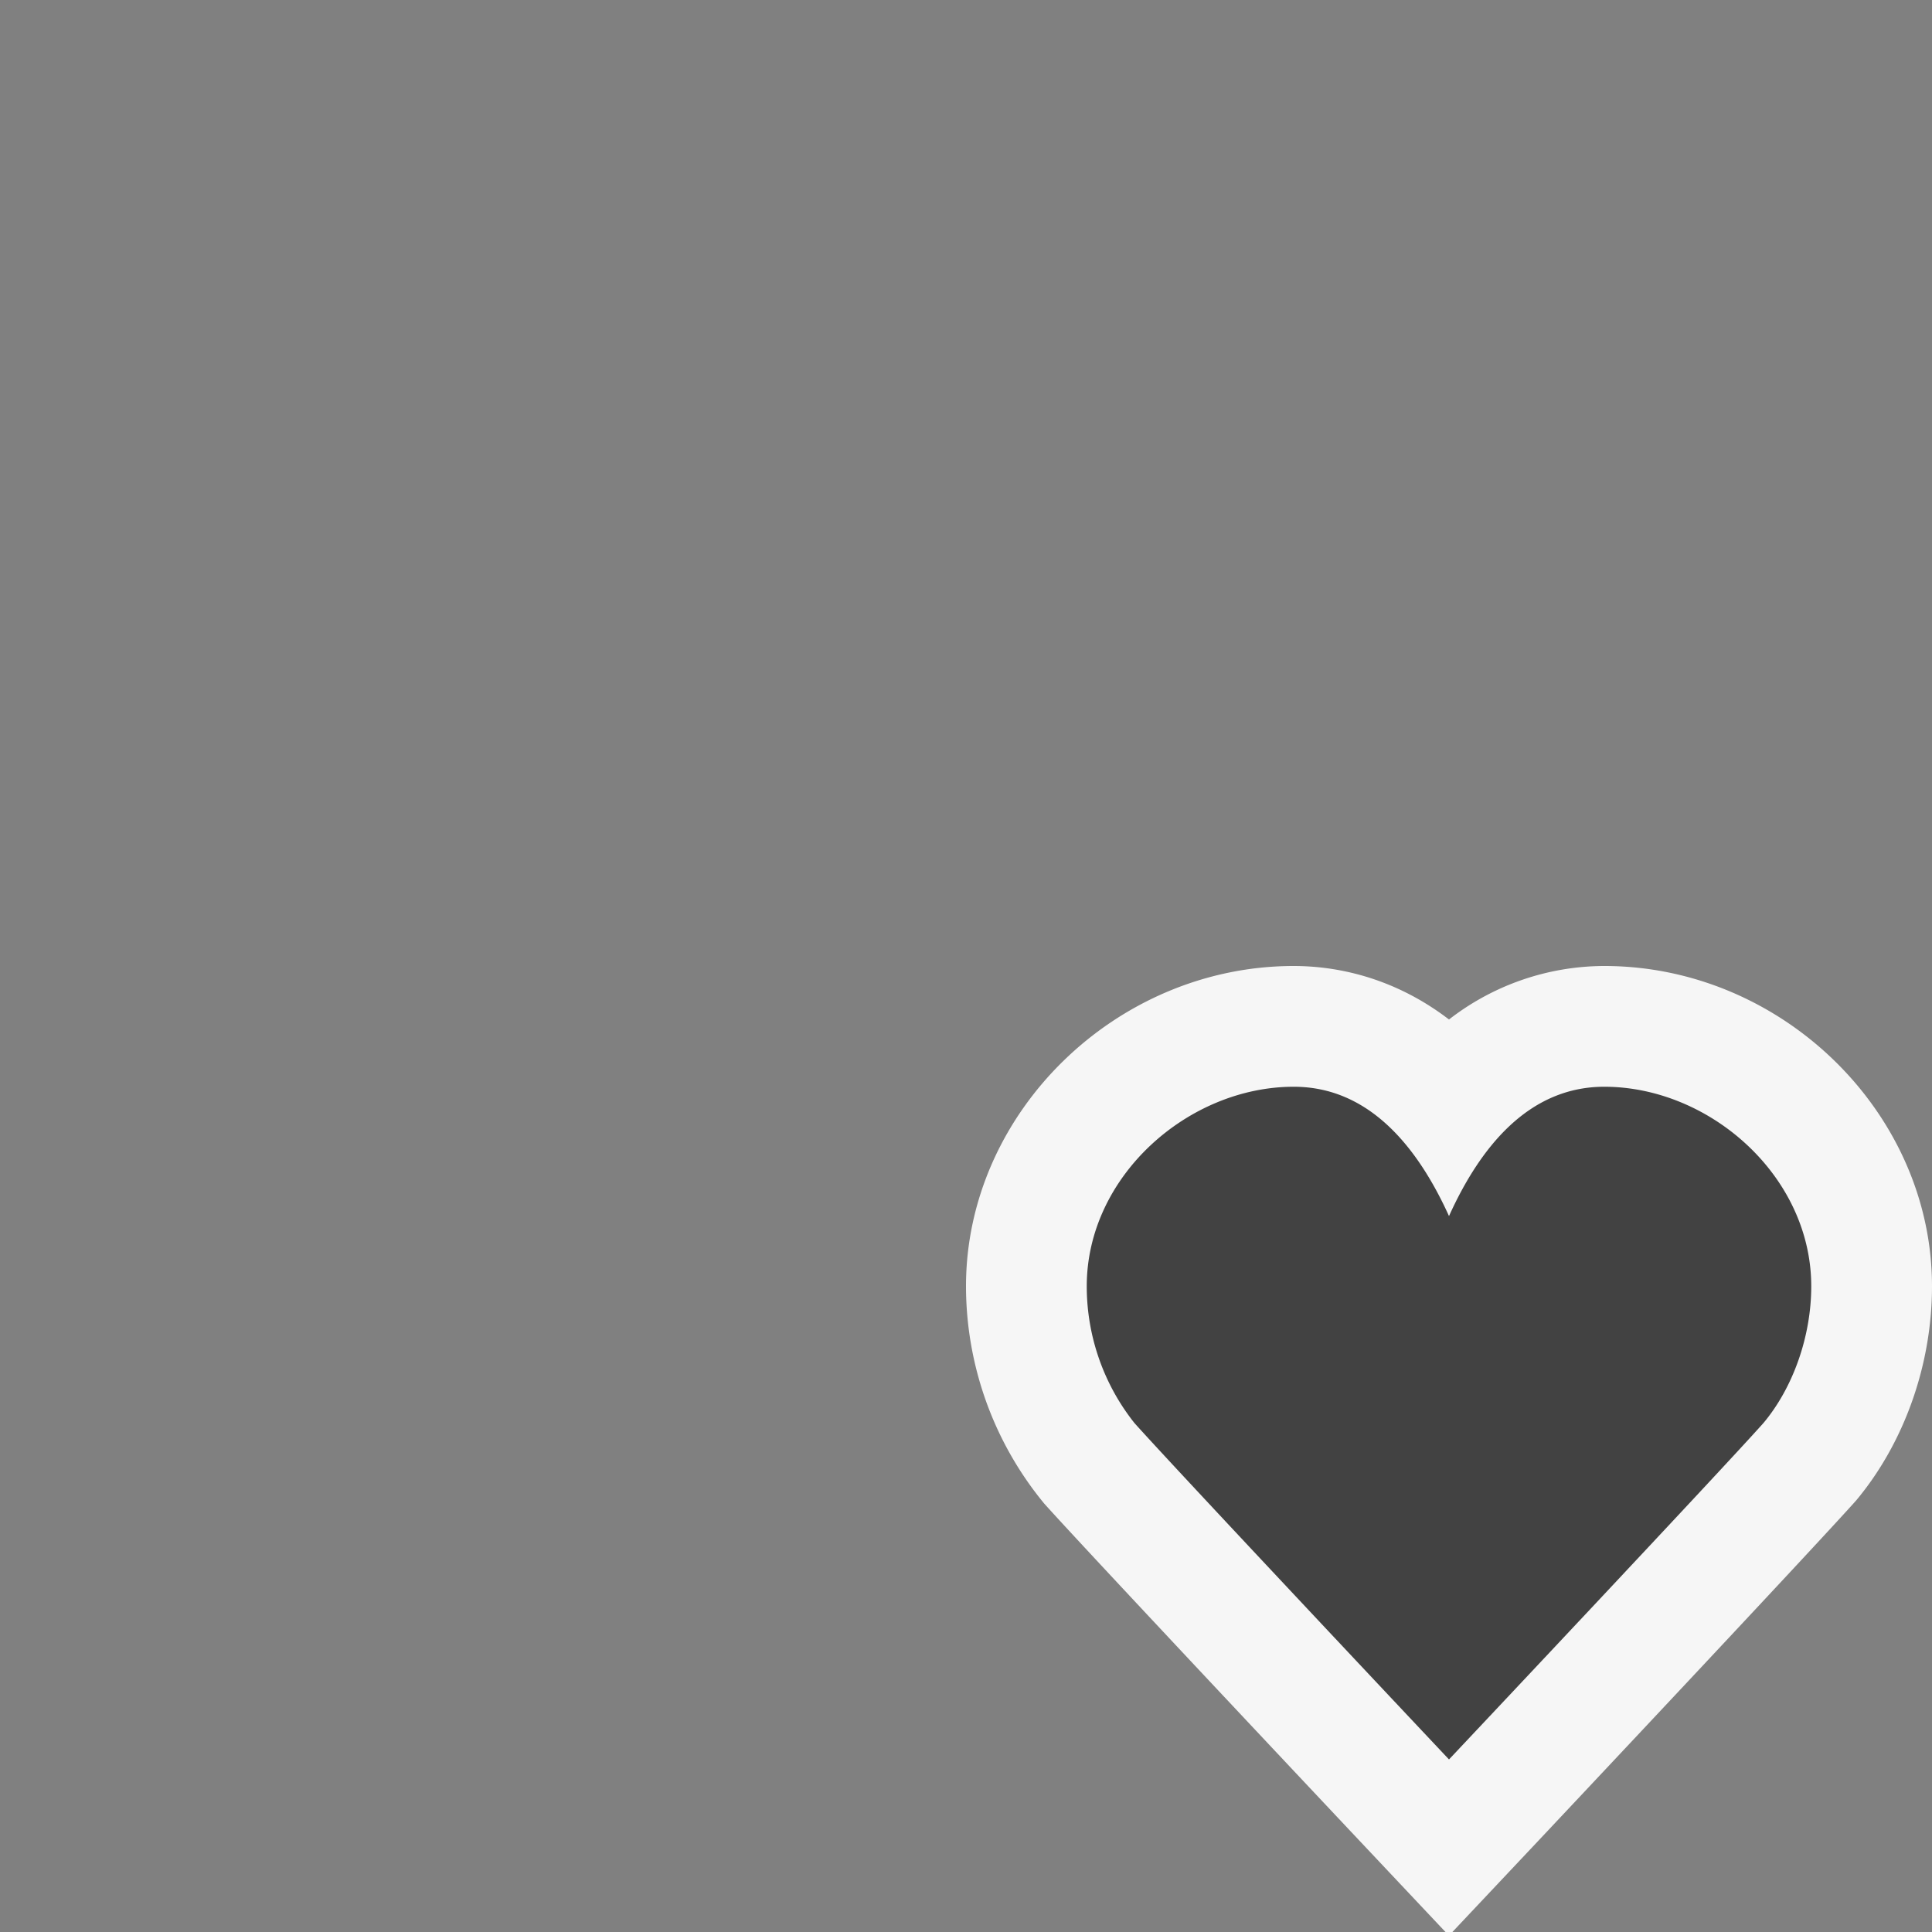 <svg xmlns="http://www.w3.org/2000/svg" viewBox="0 0 16 16"><rect x="0" y="0" width="16" height="16" fill="#808080" stroke="none"/><style>.icon-canvas-transparent{opacity:0;fill:#f6f6f6}.icon-vs-out{fill:#f6f6f6}.icon-vs-bg{fill:#424242}</style><path class="icon-canvas-transparent" d="M16 0v16H0V0h16z" id="canvas"/><path class="icon-vs-out" d="M16 10.652c0 .649-.229 1.296-.628 1.774-.373.418-2.644 2.831-2.644 2.831l-.7.743h-.057l-.7-.743s-2.273-2.413-2.624-2.806A2.833 2.833 0 0 1 8 10.652C8 9.215 9.243 8 10.714 8c.322 0 .808.077 1.286.443A2.103 2.103 0 0 1 13.286 8C14.757 8 16 9.215 16 10.652z" id="outline"/><g id="iconBg"><path class="icon-vs-bg" d="M15 10.652c0 .417-.152.842-.396 1.133-.348.391-2.604 2.786-2.604 2.786s-2.257-2.396-2.605-2.786A1.821 1.821 0 0 1 9 10.652C9 9.74 9.841 9 10.714 9c.632 0 1.032.511 1.286 1.071.253-.56.653-1.071 1.286-1.071C14.16 9 15 9.74 15 10.652z"/></g></svg>